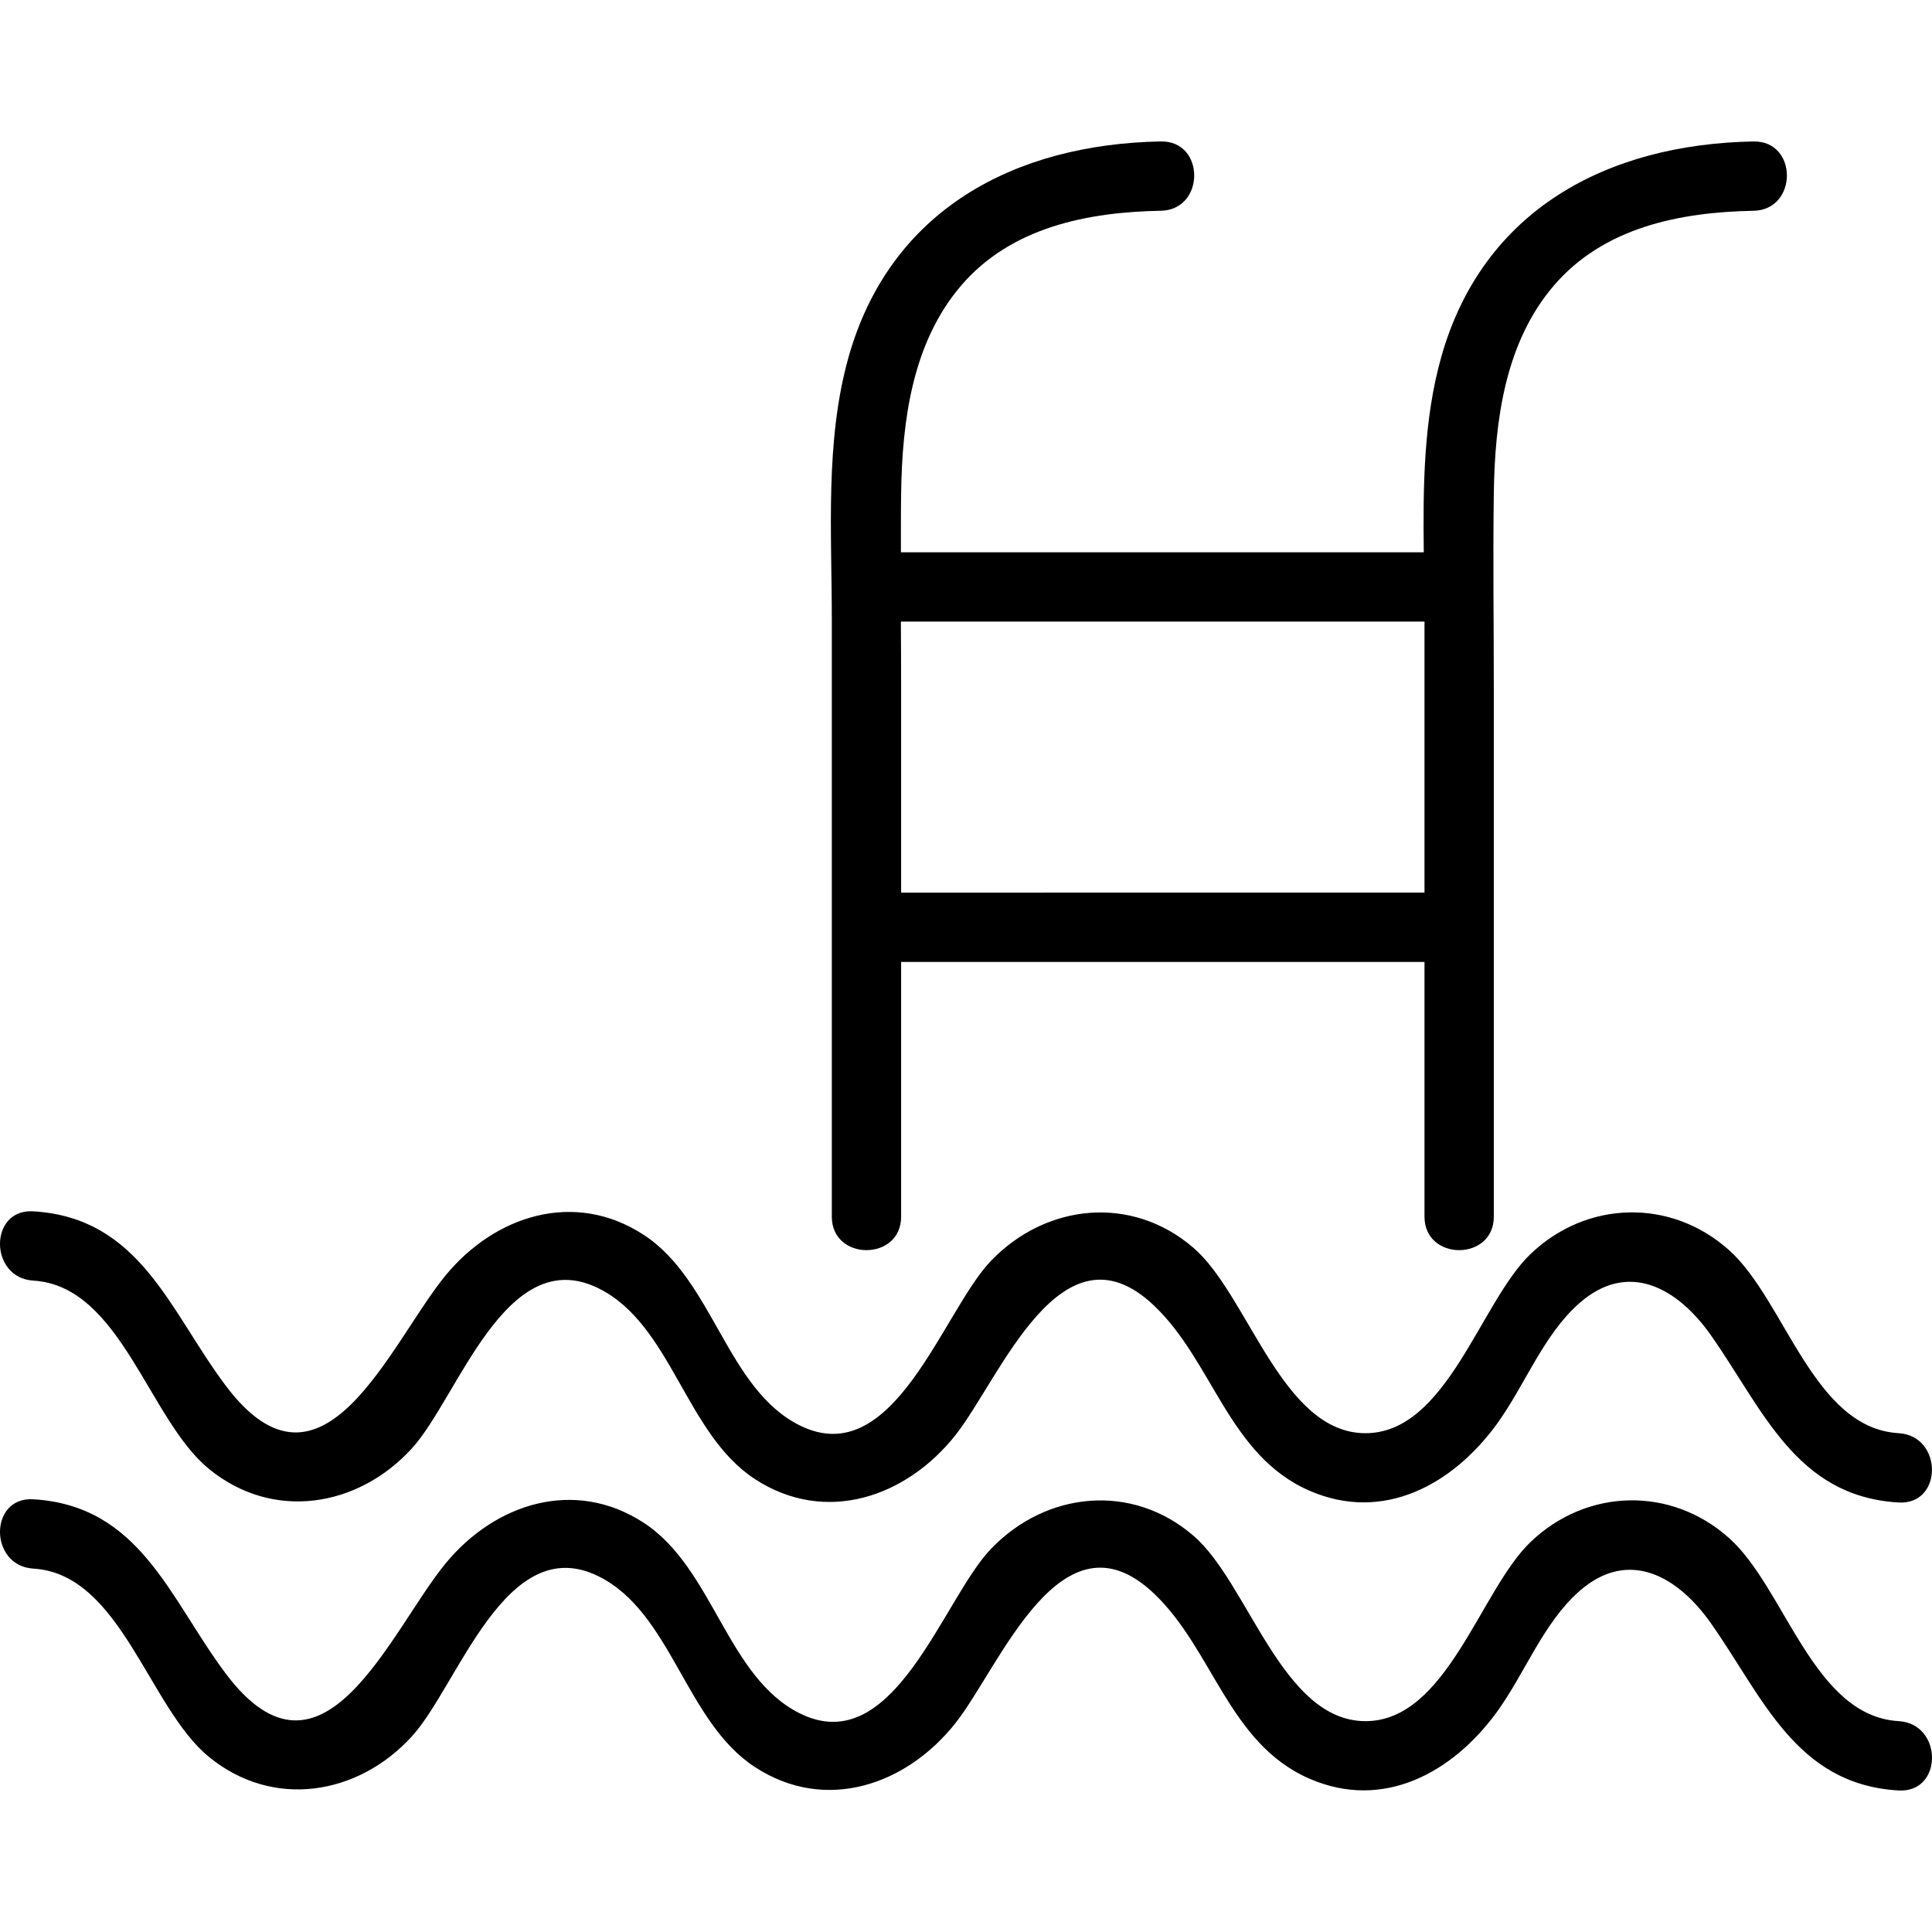 <?xml version="1.0" encoding="iso-8859-1"?>
<!-- Generator: Adobe Illustrator 19.1.0, SVG Export Plug-In . SVG Version: 6.00 Build 0)  -->
<svg version="1.1" id="Capa_1" xmlns="http://www.w3.org/2000/svg" xmlns:xlink="http://www.w3.org/1999/xlink" x="0px" y="0px"
	 viewBox="0 0 69.677 69.677" style="enable-background:new 0 0 69.677 69.677;" xml:space="preserve">
<g>
	<path d="M29.999,43.879c0,1.609,2.5,1.611,2.5,0c0-3.062,0-6.125,0-9.187c6.292,0,12.584,0,18.875,0c0,3.062,0,6.125,0,9.187
		c0,1.609,2.5,1.611,2.5,0c0-6.347,0-12.693,0-19.04c0-2.349-0.034-4.701,0-7.05c0.038-2.611,0.4-5.429,2.165-7.49
		c1.803-2.105,4.556-2.649,7.198-2.697c1.607-0.029,1.612-2.529,0-2.5c-5.274,0.096-9.768,2.467-11.262,7.786
		c-0.633,2.253-0.656,4.661-0.627,7.03c-6.286,0-12.572,0-18.857,0c0.001-0.71-0.003-1.42,0.008-2.13
		c0.038-2.611,0.4-5.429,2.165-7.49c1.803-2.105,4.556-2.649,7.198-2.697c1.607-0.029,1.612-2.529,0-2.5
		C36.588,5.199,32.093,7.57,30.6,12.889c-0.849,3.024-0.601,6.328-0.601,9.441C29.999,29.513,29.999,36.696,29.999,43.879z
		 M32.499,32.192c0-2.451,0-4.902,0-7.353c0-0.807-0.005-1.614-0.009-2.421c6.295,0,12.589,0,18.884,0c0,3.258,0,6.516,0,9.773
		C45.083,32.192,38.791,32.192,32.499,32.192z"/>
	<path d="M1.203,46.185c3.153,0.19,4.147,4.998,6.328,6.787c2.309,1.895,5.383,1.394,7.326-0.739
		c1.665-1.828,3.377-7.418,6.719-5.775c2.642,1.298,3.135,5.243,5.647,6.883c2.554,1.667,5.478,0.648,7.245-1.596
		c1.605-2.039,3.799-7.822,7.135-4.675c2.146,2.024,2.7,5.417,5.618,6.69c2.669,1.164,5.167-0.219,6.753-2.39
		c1.014-1.389,1.68-3.228,2.991-4.376c1.78-1.559,3.556-0.517,4.733,1.154c1.878,2.664,3.06,5.824,6.774,6.039
		c1.607,0.093,1.602-2.407,0-2.5c-3.084-0.179-4.088-4.791-6.117-6.604c-2.096-1.873-5.133-1.796-7.158,0.144
		c-1.819,1.742-3.017,6.464-5.955,6.461c-3.017-0.004-4.215-4.977-6.204-6.689c-2.223-1.914-5.311-1.597-7.299,0.473
		c-1.745,1.818-3.493,7.609-6.88,5.943c-2.647-1.302-3.129-5.244-5.647-6.883c-2.495-1.624-5.365-0.697-7.145,1.469
		c-2.001,2.436-4.432,8.626-7.927,3.972c-2.019-2.689-3.07-6.054-6.939-6.287C-0.404,43.588-0.398,46.088,1.203,46.185z"/>
	<path d="M68.474,62.072c-3.084-0.179-4.088-4.791-6.117-6.604c-2.096-1.873-5.133-1.796-7.158,0.144
		c-1.819,1.742-3.017,6.464-5.955,6.461c-3.017-0.004-4.215-4.977-6.204-6.689c-2.223-1.914-5.311-1.597-7.299,0.473
		c-1.745,1.818-3.493,7.61-6.88,5.943c-2.647-1.302-3.129-5.244-5.647-6.883c-2.495-1.624-5.365-0.697-7.145,1.469
		c-2.001,2.436-4.432,8.626-7.927,3.972c-2.019-2.689-3.07-6.054-6.939-6.287c-1.607-0.097-1.601,2.404,0,2.5
		c3.153,0.19,4.147,4.998,6.328,6.787c2.309,1.895,5.383,1.394,7.326-0.739c1.665-1.828,3.377-7.418,6.719-5.775
		c2.642,1.298,3.135,5.243,5.647,6.883c2.554,1.667,5.478,0.648,7.245-1.596c1.605-2.039,3.799-7.821,7.135-4.675
		c2.146,2.024,2.7,5.417,5.618,6.69c2.669,1.164,5.167-0.219,6.753-2.39c1.014-1.389,1.68-3.228,2.991-4.376
		c1.78-1.559,3.556-0.517,4.733,1.154c1.878,2.664,3.06,5.824,6.774,6.039C70.081,64.665,70.076,62.165,68.474,62.072z"/>
</g>
<g>
</g>
<g>
</g>
<g>
</g>
<g>
</g>
<g>
</g>
<g>
</g>
<g>
</g>
<g>
</g>
<g>
</g>
<g>
</g>
<g>
</g>
<g>
</g>
<g>
</g>
<g>
</g>
<g>
</g>
</svg>
